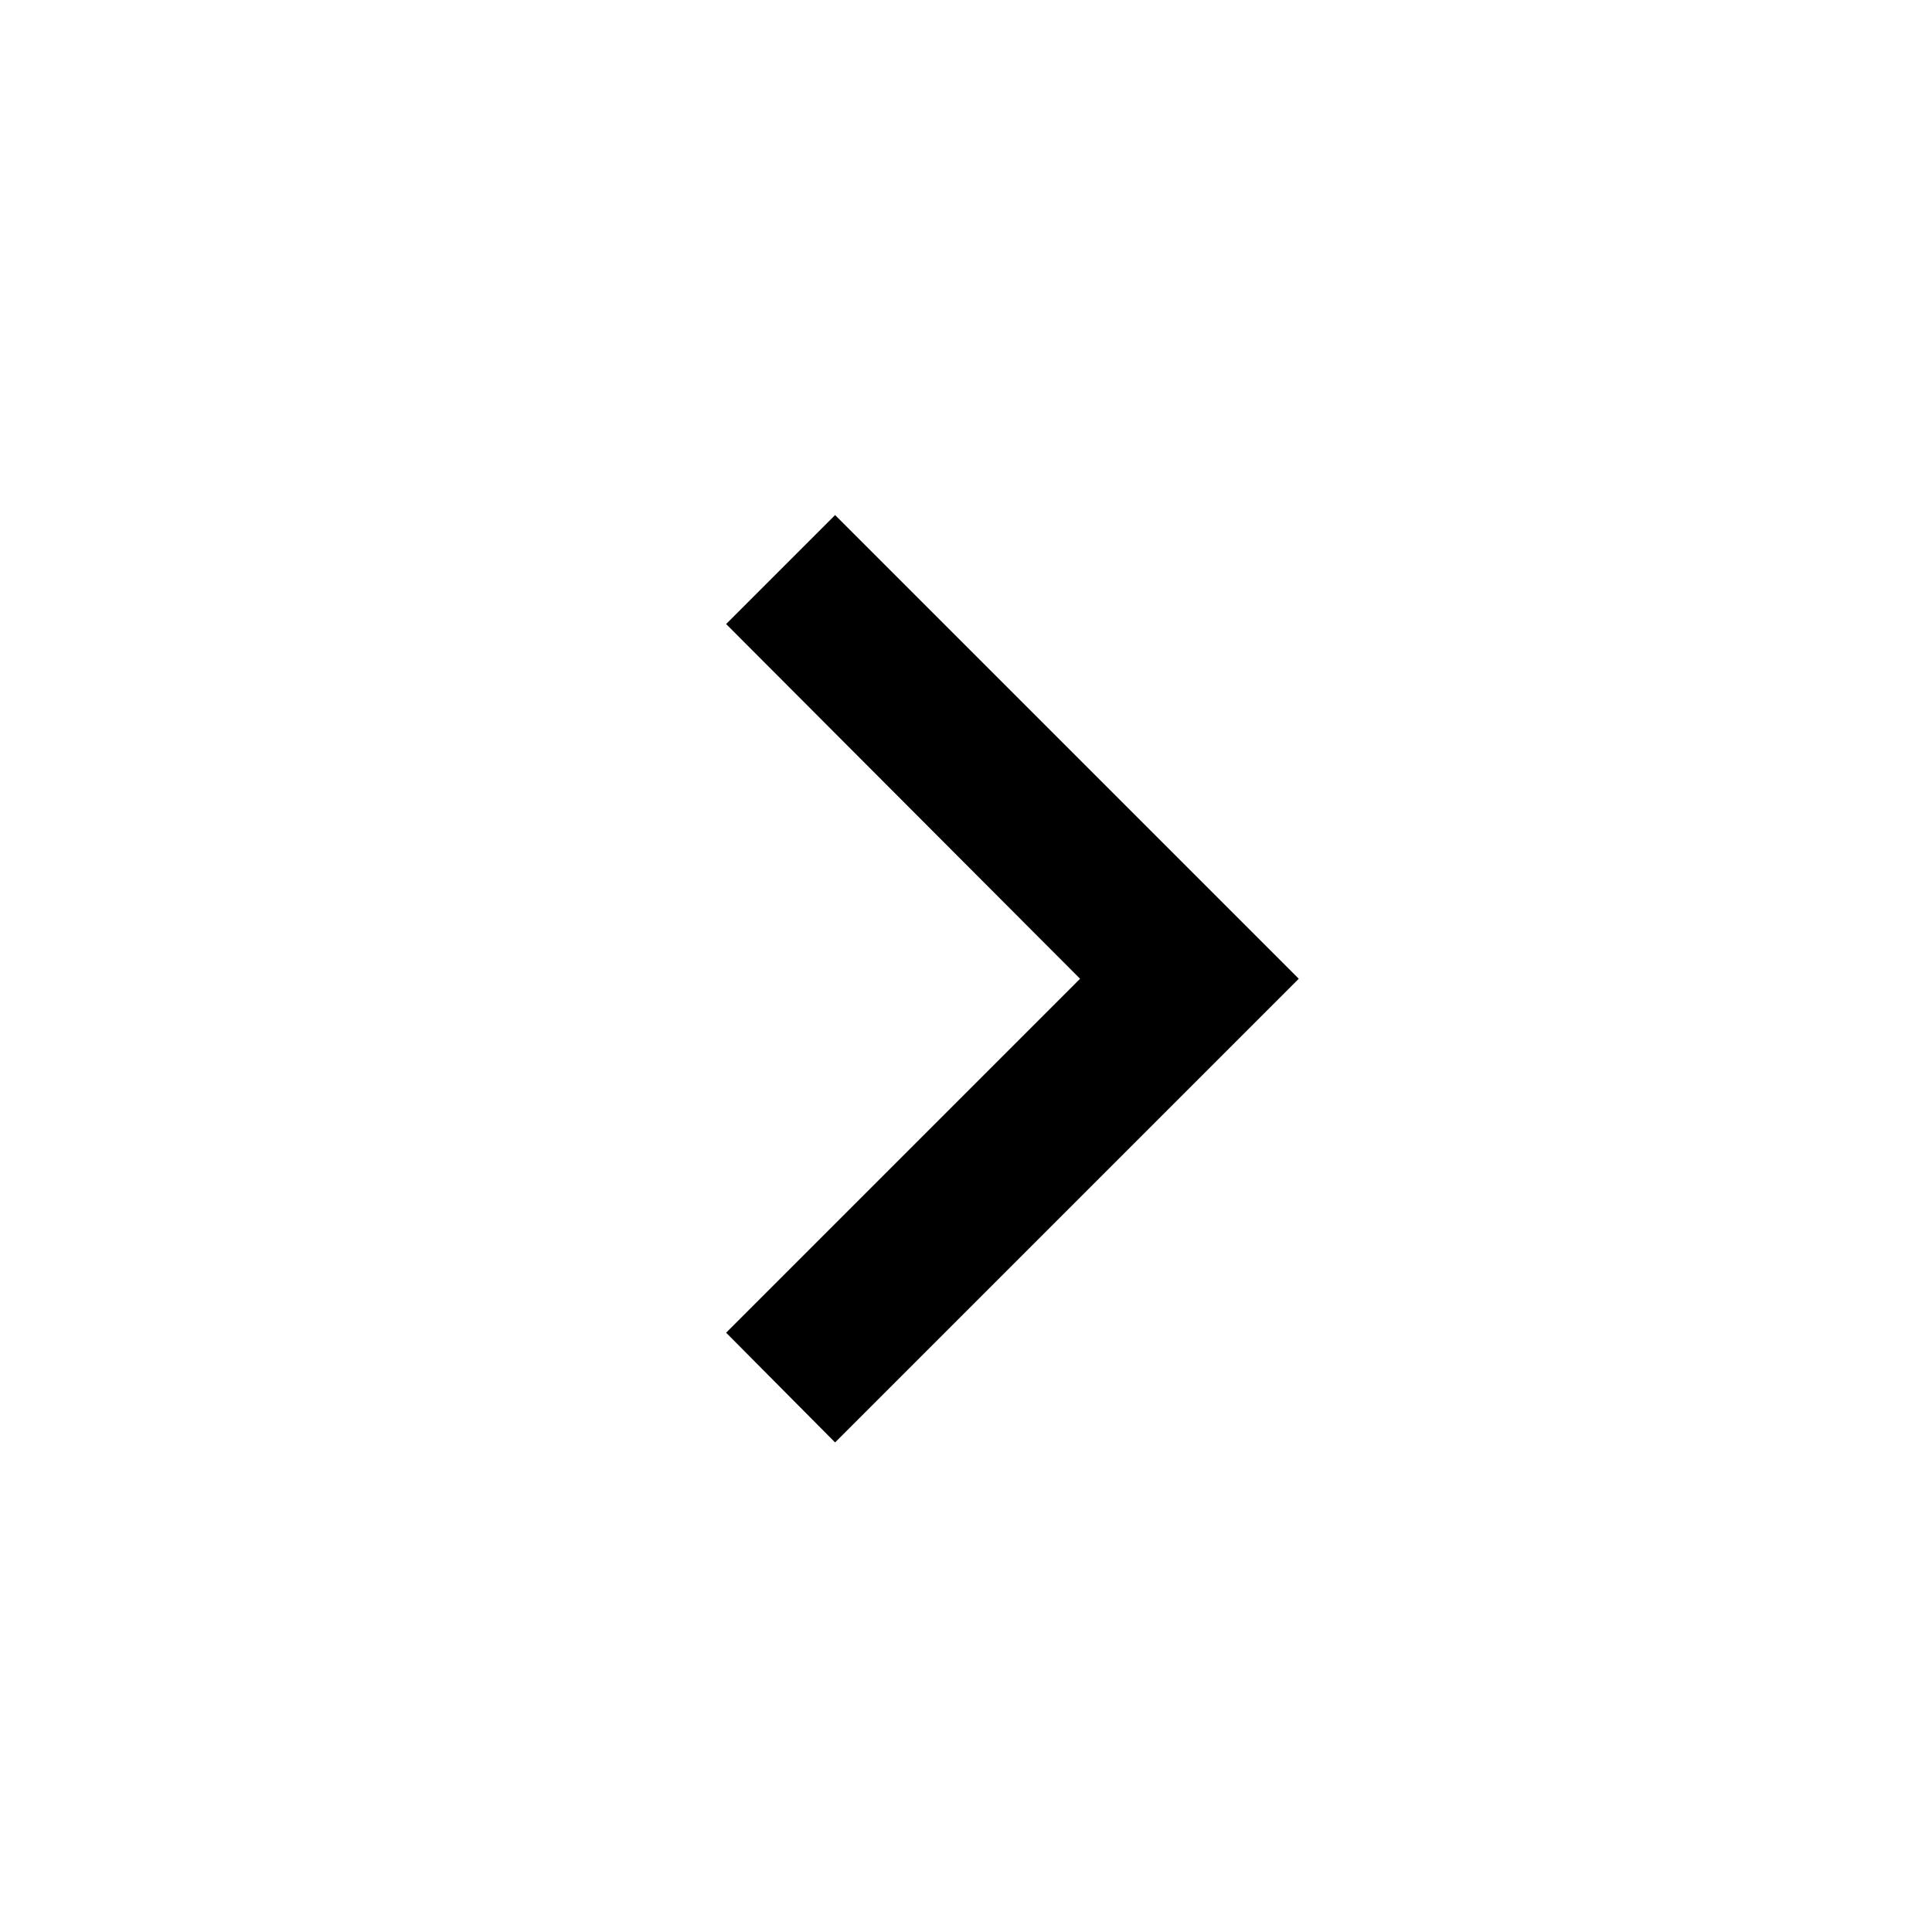 <svg width="25" height="25" viewBox="0 0 25 25" fill="none" xmlns="http://www.w3.org/2000/svg">
<g id="chevron-right">
<path id="Vector" d="M9.396 17.245L13.976 12.665L9.396 8.075L10.806 6.665L16.806 12.665L10.806 18.665L9.396 17.245Z" fill="black"/>
</g>
</svg>
